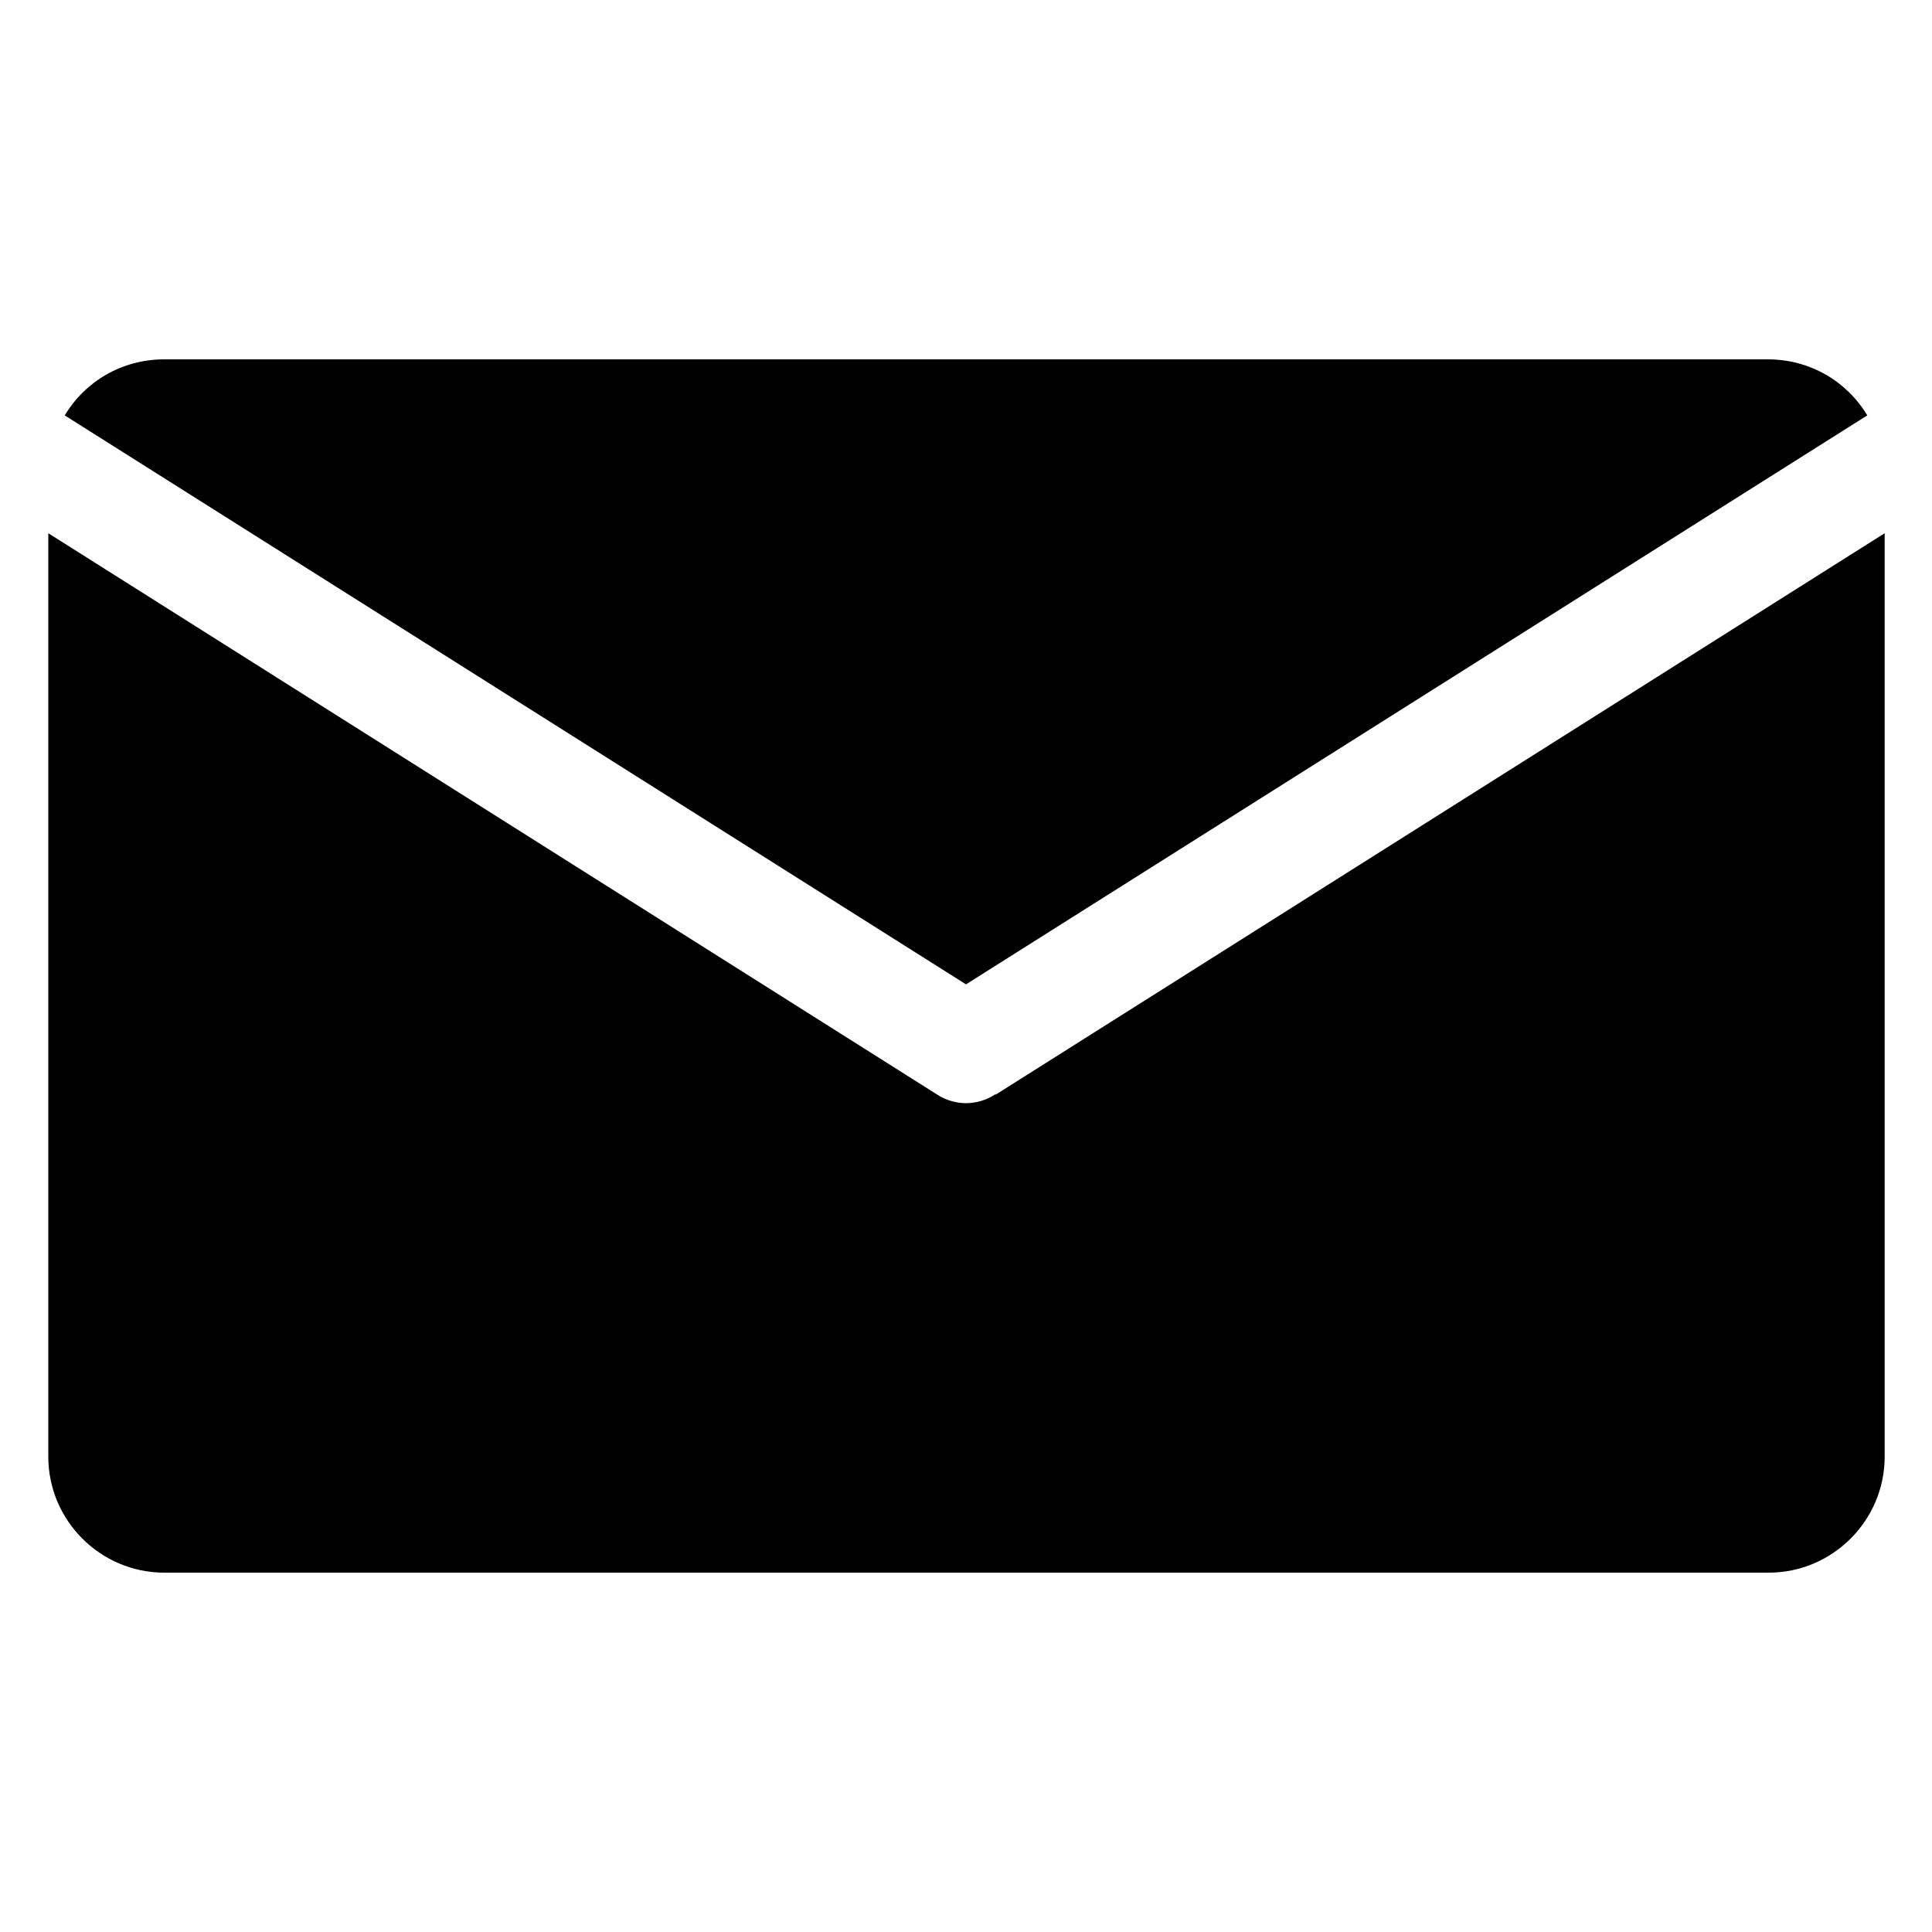 <?xml version="1.0" encoding="UTF-8"?><svg id="_레이어_1" xmlns="http://www.w3.org/2000/svg" viewBox="0 0 20 20"><defs><style>.cls-1{stroke-width:0px;}</style></defs><path class="cls-1" d="m10,10.19l9.33-5.89c-.21-.35-.59-.58-1.03-.58H1.7c-.44,0-.82.23-1.03.58l9.33,5.89Z"/><path class="cls-1" d="m10.3,11.33c-.09.06-.2.09-.3.09s-.21-.03-.3-.09L.5,5.52v9.56c0,.66.54,1.2,1.2,1.2h16.61c.66,0,1.2-.54,1.2-1.2V5.52l-9.2,5.81Z"/></svg>